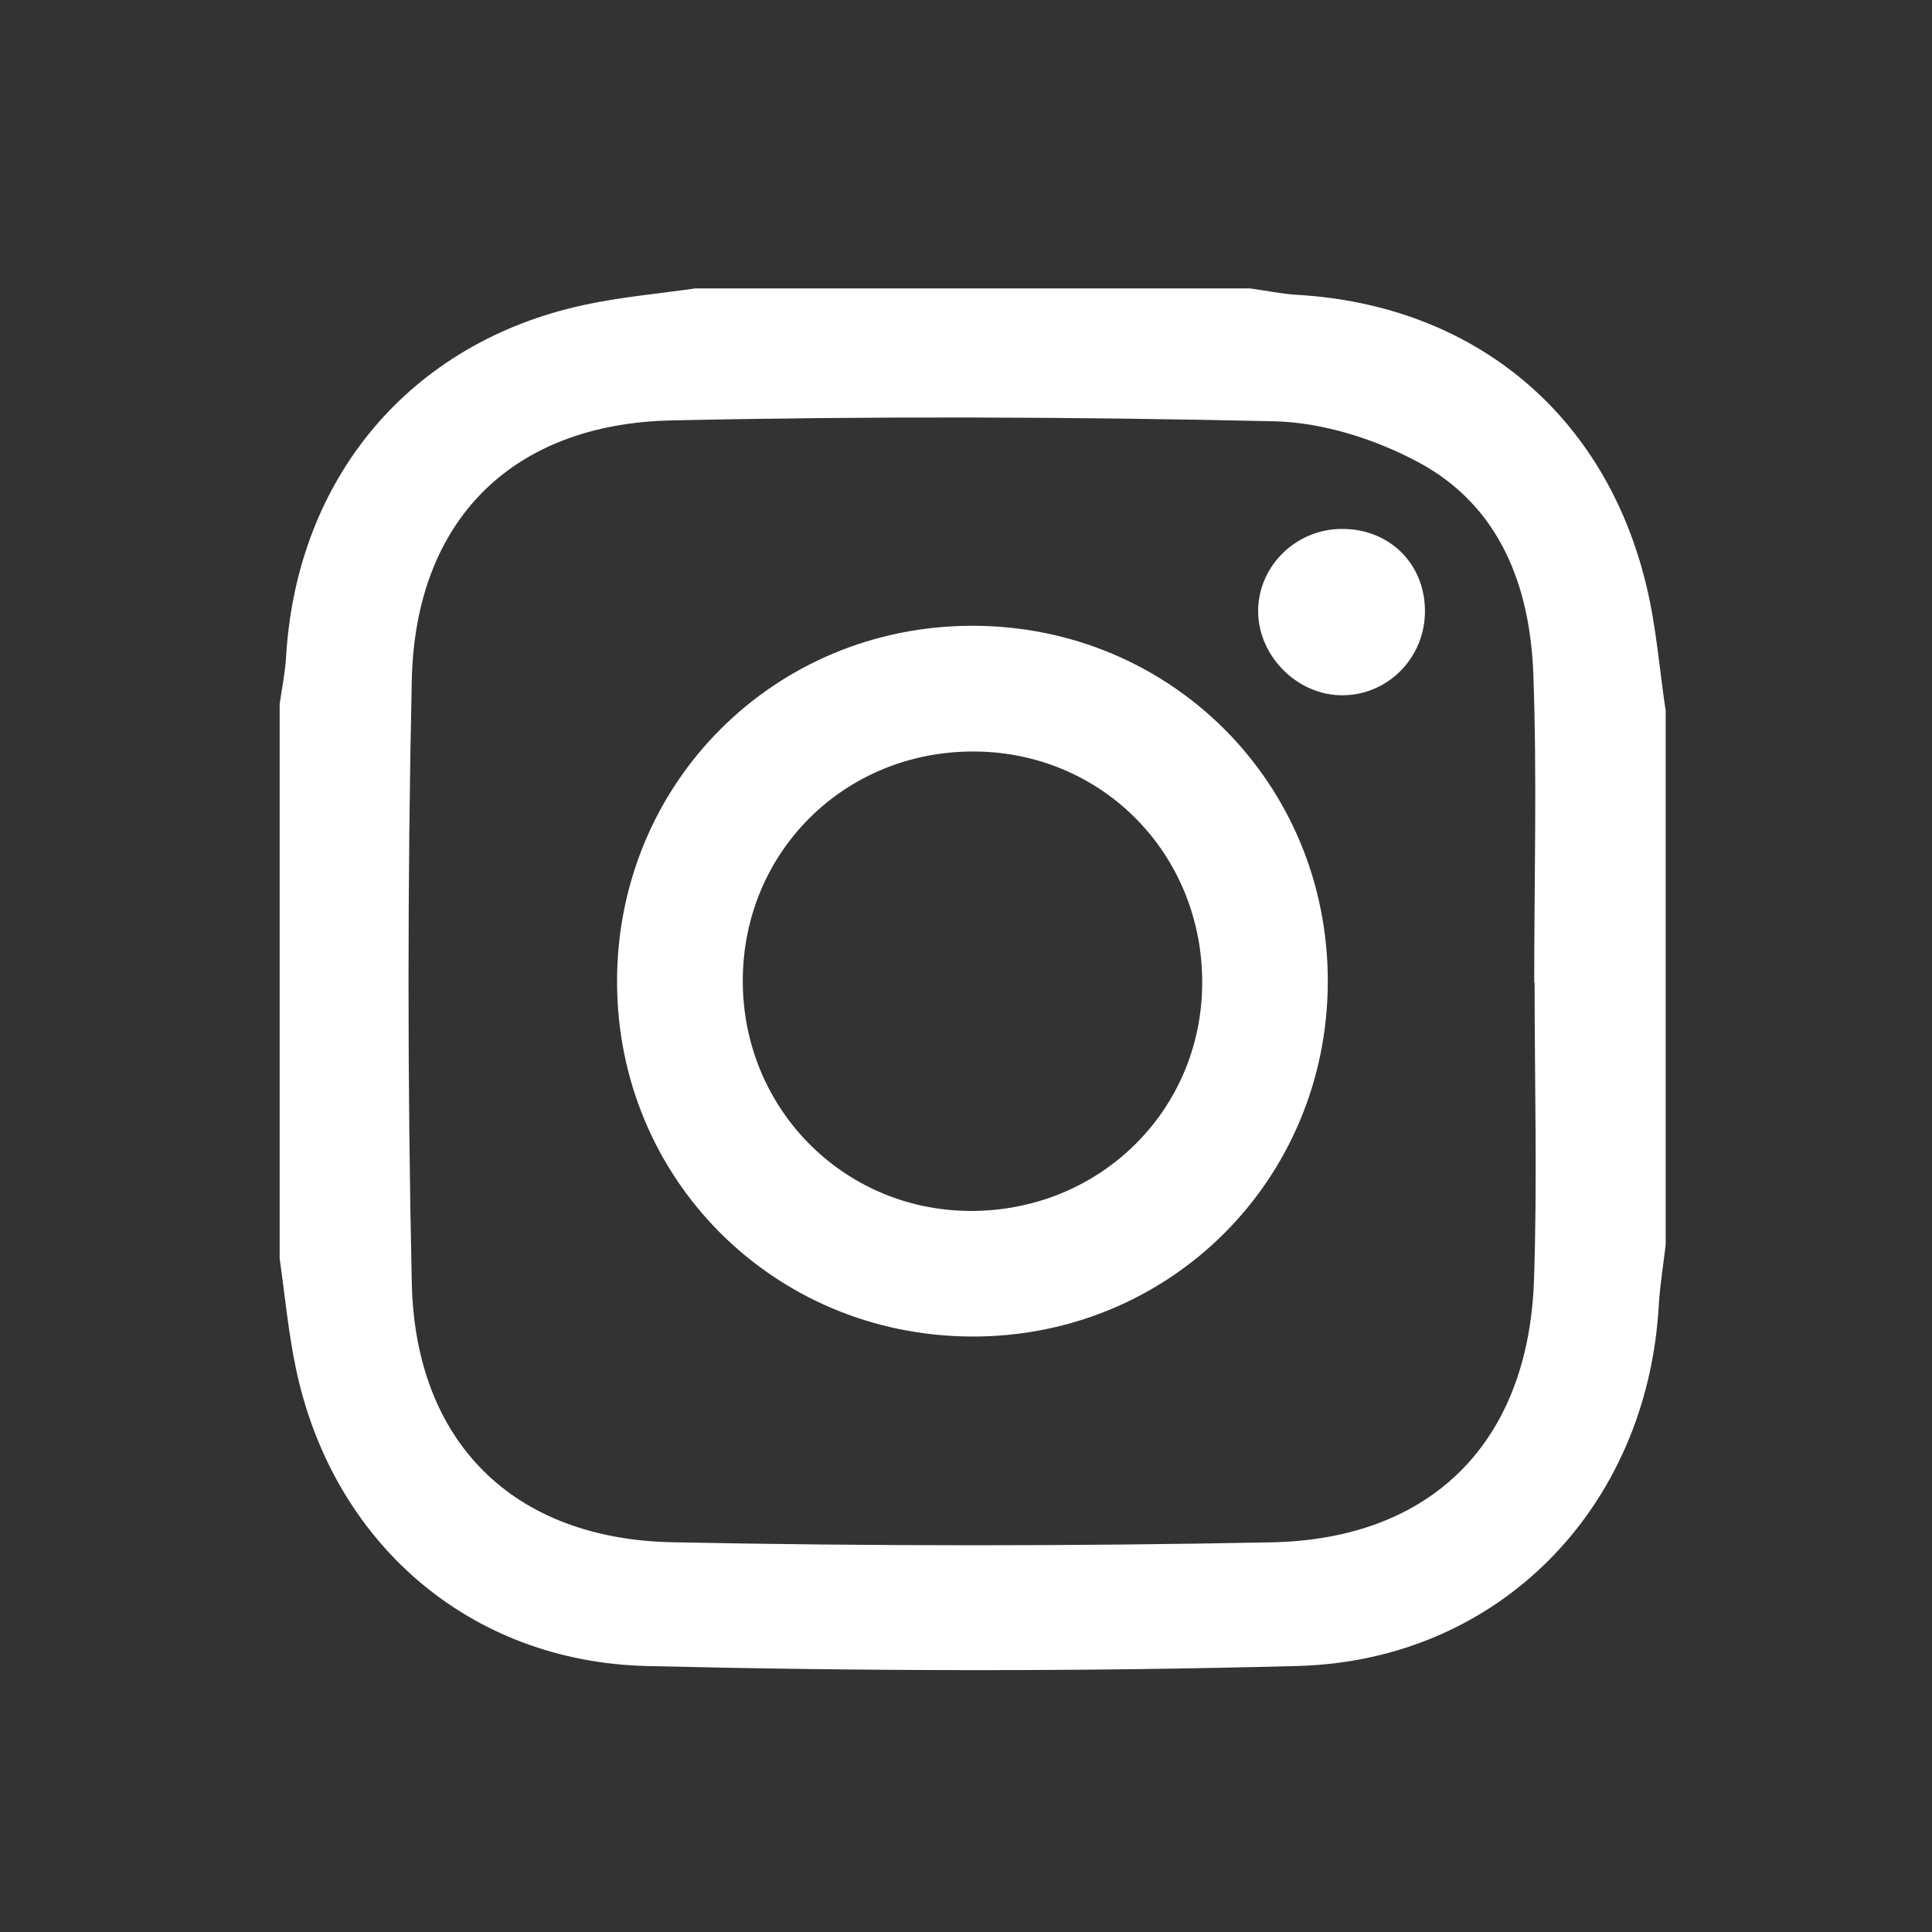 <?xml version="1.0" encoding="utf-8"?>
<!-- Generator: Adobe Illustrator 15.0.0, SVG Export Plug-In . SVG Version: 6.00 Build 0)  -->
<!DOCTYPE svg PUBLIC "-//W3C//DTD SVG 1.1//EN" "http://www.w3.org/Graphics/SVG/1.1/DTD/svg11.dtd">
<svg version="1.1" id="Layer_1" xmlns="http://www.w3.org/2000/svg" xmlns:xlink="http://www.w3.org/1999/xlink" x="0px" y="0px"
	 width="56.69px" height="56.69px" viewBox="0 0 56.69 56.69" enable-background="new 0 0 56.69 56.69" xml:space="preserve">
<rect x="0" y="0" width="56.69" height="56.69" fill="#333333" stroke="none"/>
<g>
	<path fill="#FFFFFF" d="M48.876,20.864v15.658c-0.071,0.603-0.17,1.202-0.205,1.805c-0.34,5.908-4.676,10.396-10.588,10.557
		c-6.362,0.17-12.734,0.155-19.096,0.002c-5.254-0.126-9.25-3.66-10.309-8.755c-0.22-1.054-0.319-2.134-0.472-3.201V20.661
		c0.065-0.464,0.162-0.925,0.189-1.393c0.311-5.246,3.641-9.216,8.728-10.317c1.081-0.235,2.188-0.332,3.285-0.489h16.266
		c0.466,0.063,0.925,0.162,1.391,0.189c5.179,0.304,9.038,3.49,10.246,8.543C48.6,18.395,48.693,19.639,48.876,20.864
		 M45.029,28.826h-0.011c0-3.016,0.084-6.033-0.026-9.042c-0.095-2.584-0.978-4.939-3.377-6.223c-1.271-0.68-2.805-1.167-4.231-1.2
		c-5.89-0.132-11.786-0.153-17.675-0.025c-4.69,0.099-7.528,2.938-7.626,7.629c-0.128,5.892-0.128,11.788,0,17.679
		c0.101,4.672,2.974,7.518,7.651,7.61c5.861,0.117,11.721,0.117,17.579,0.002c4.724-0.095,7.536-2.964,7.698-7.691
		C45.111,34.655,45.029,31.739,45.029,28.826"/>
	<path fill="#FFFFFF" d="M38.961,28.82c-0.017,5.823-4.666,10.435-10.481,10.397c-5.791-0.037-10.368-4.631-10.374-10.405
		c-0.006-5.829,4.614-10.454,10.435-10.45C34.363,18.366,38.979,22.999,38.961,28.82 M35.276,28.86
		c0.019-3.797-2.931-6.796-6.698-6.809c-3.792-0.013-6.775,2.943-6.783,6.72c-0.006,3.74,2.935,6.731,6.645,6.761
		C32.236,35.56,35.257,32.612,35.276,28.86"/>
	<path fill="#FFFFFF" d="M41.812,17.911c0.013,1.361-1.057,2.473-2.397,2.49c-1.313,0.019-2.471-1.109-2.498-2.429
		c-0.022-1.328,1.078-2.438,2.436-2.452C40.751,15.505,41.8,16.522,41.812,17.911"/>
</g>
</svg>
